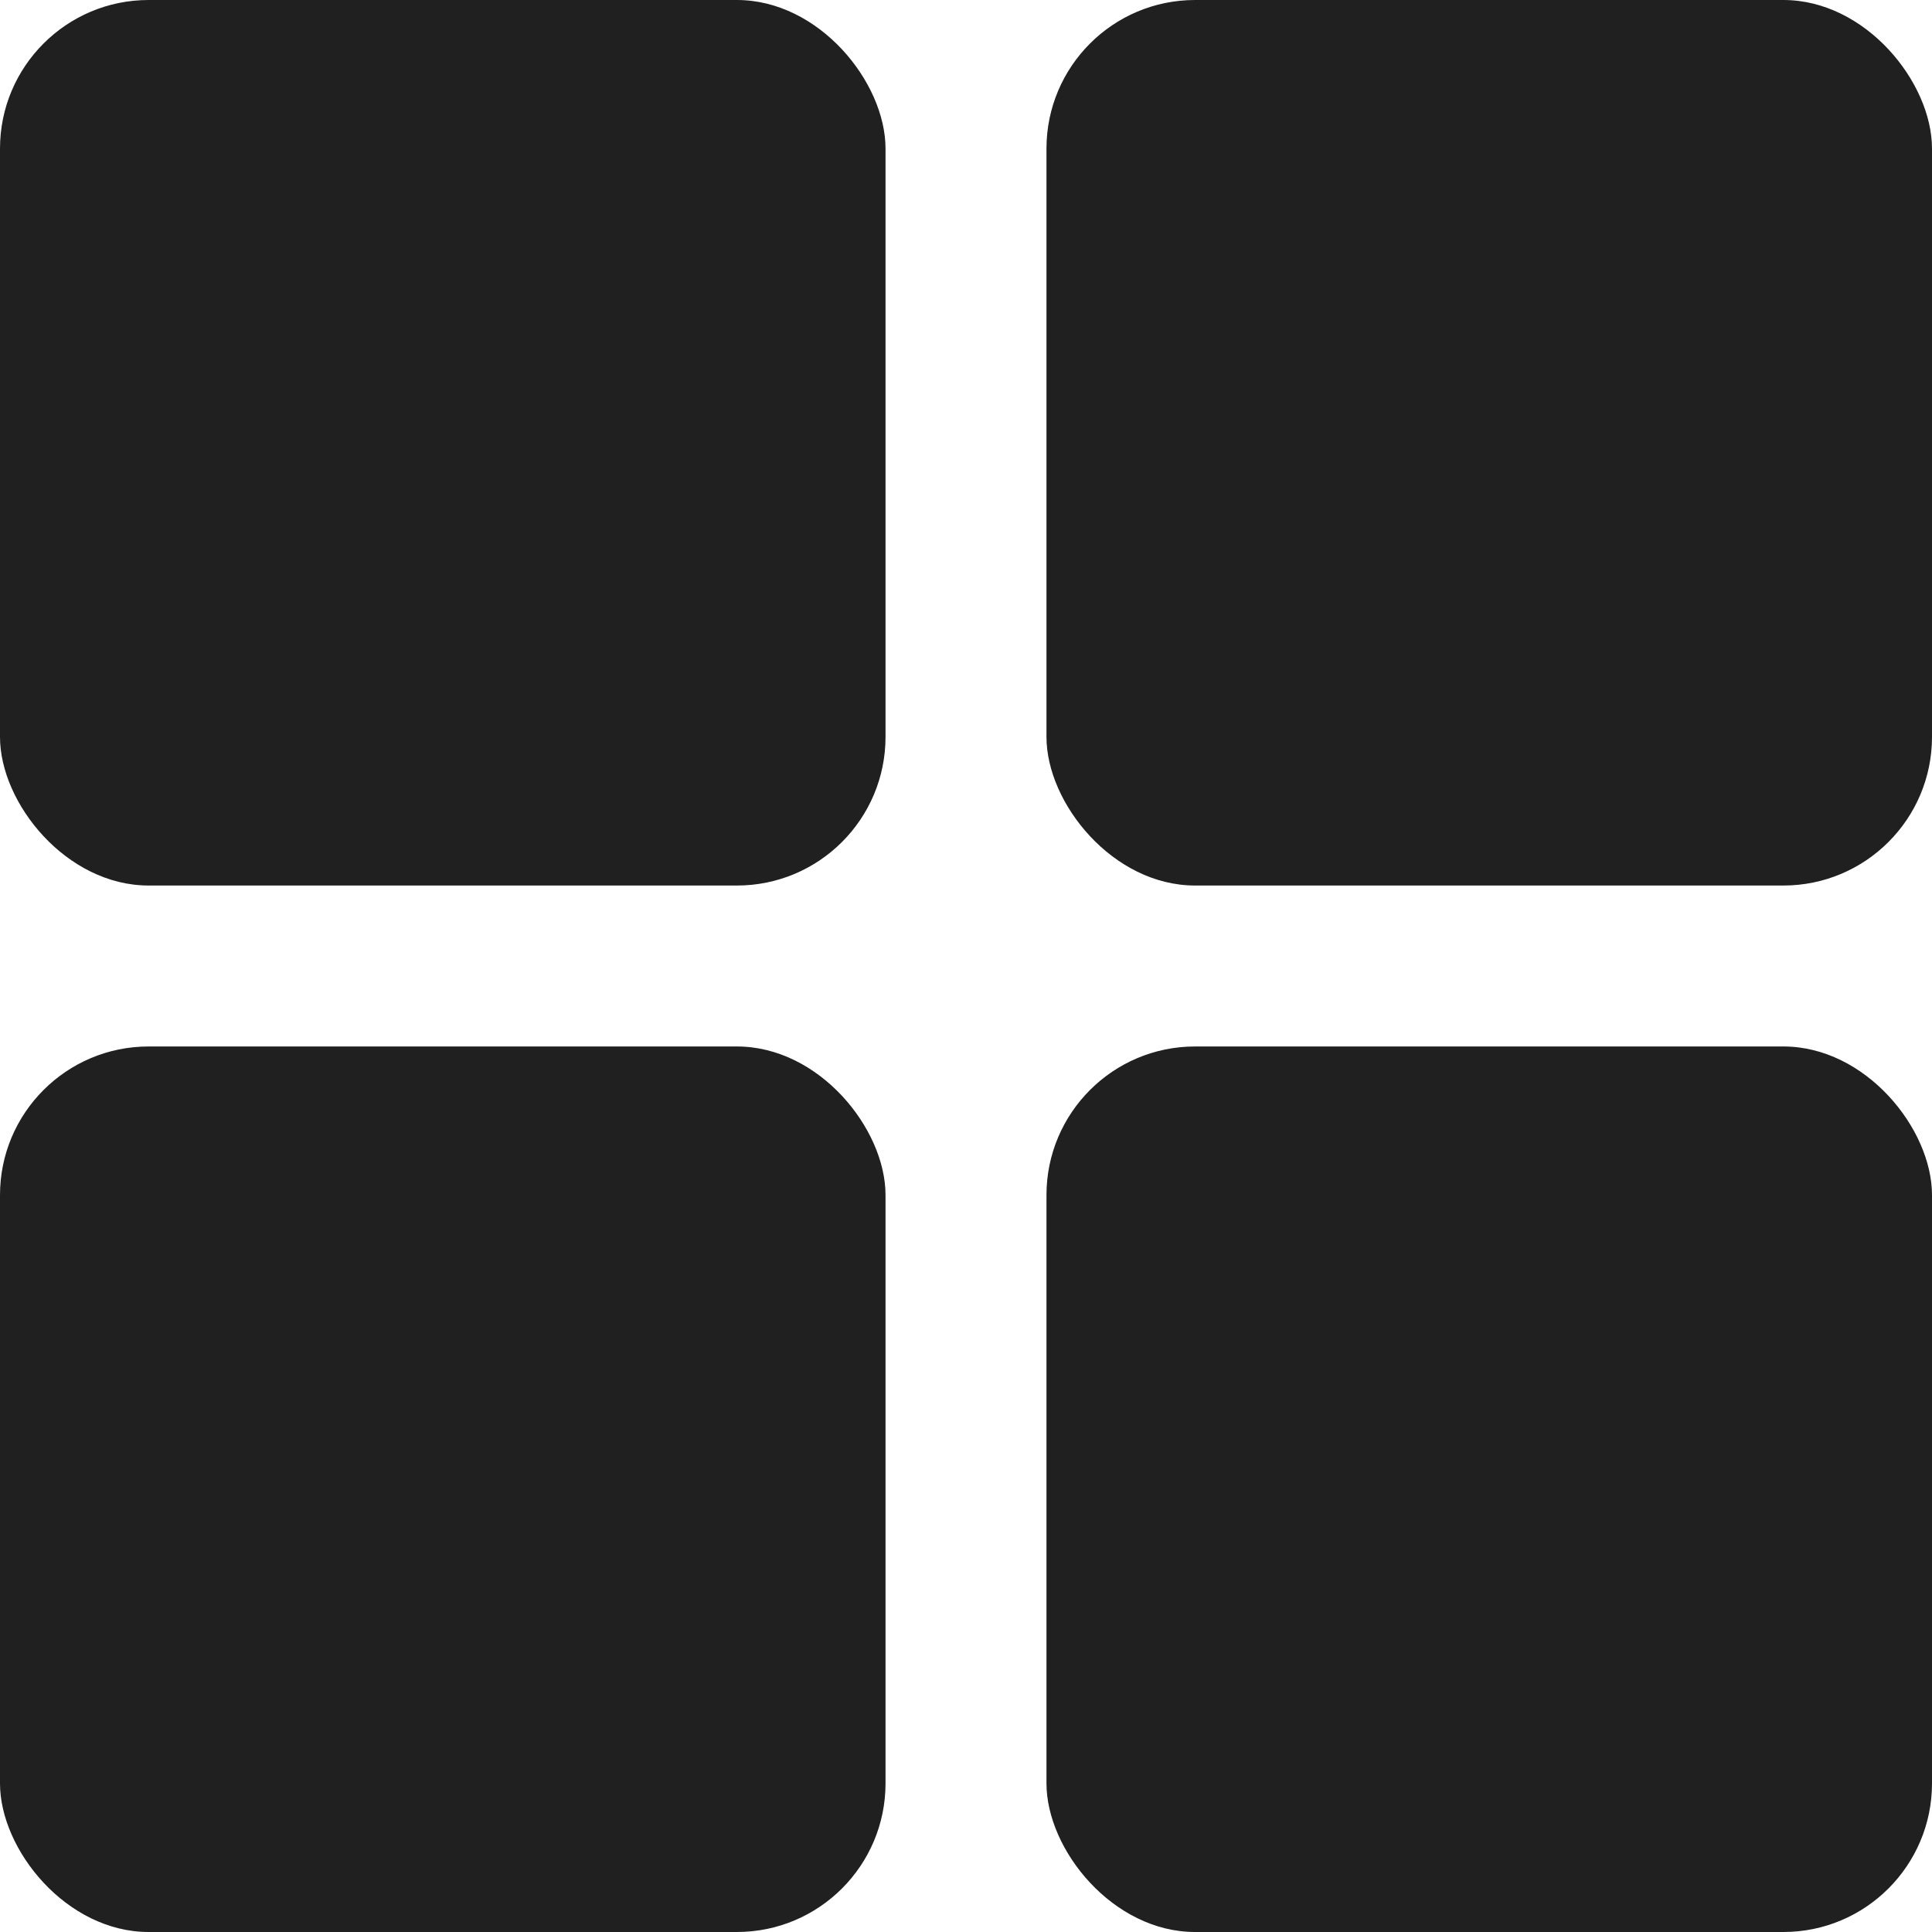 <?xml version="1.0" encoding="UTF-8"?>
<svg width="26px" height="26px" viewBox="0 0 26 26" version="1.1" xmlns="http://www.w3.org/2000/svg" xmlns:xlink="http://www.w3.org/1999/xlink">
    <title>icon-grid</title>
    <g id="Symbols" stroke="none" stroke-width="1" fill="none" fill-rule="evenodd">
        <g id="Ui-/-Sélecteur" transform="translate(-259, -27)" fill="#202020">
            <g id="icon-grid" transform="translate(259, 27)">
                <rect id="Rectangle" x="5.68434189e-14" y="0" width="11.917" height="11.917" rx="2"></rect>
                <rect id="Rectangle-Copy-2" x="5.68434189e-14" y="14.083" width="11.917" height="11.917" rx="2"></rect>
                <rect id="Rectangle-Copy" x="14.083" y="0" width="11.917" height="11.917" rx="2"></rect>
                <rect id="Rectangle-Copy-3" x="14.083" y="14.083" width="11.917" height="11.917" rx="2"></rect>
            </g>
        </g>
    </g>
</svg>